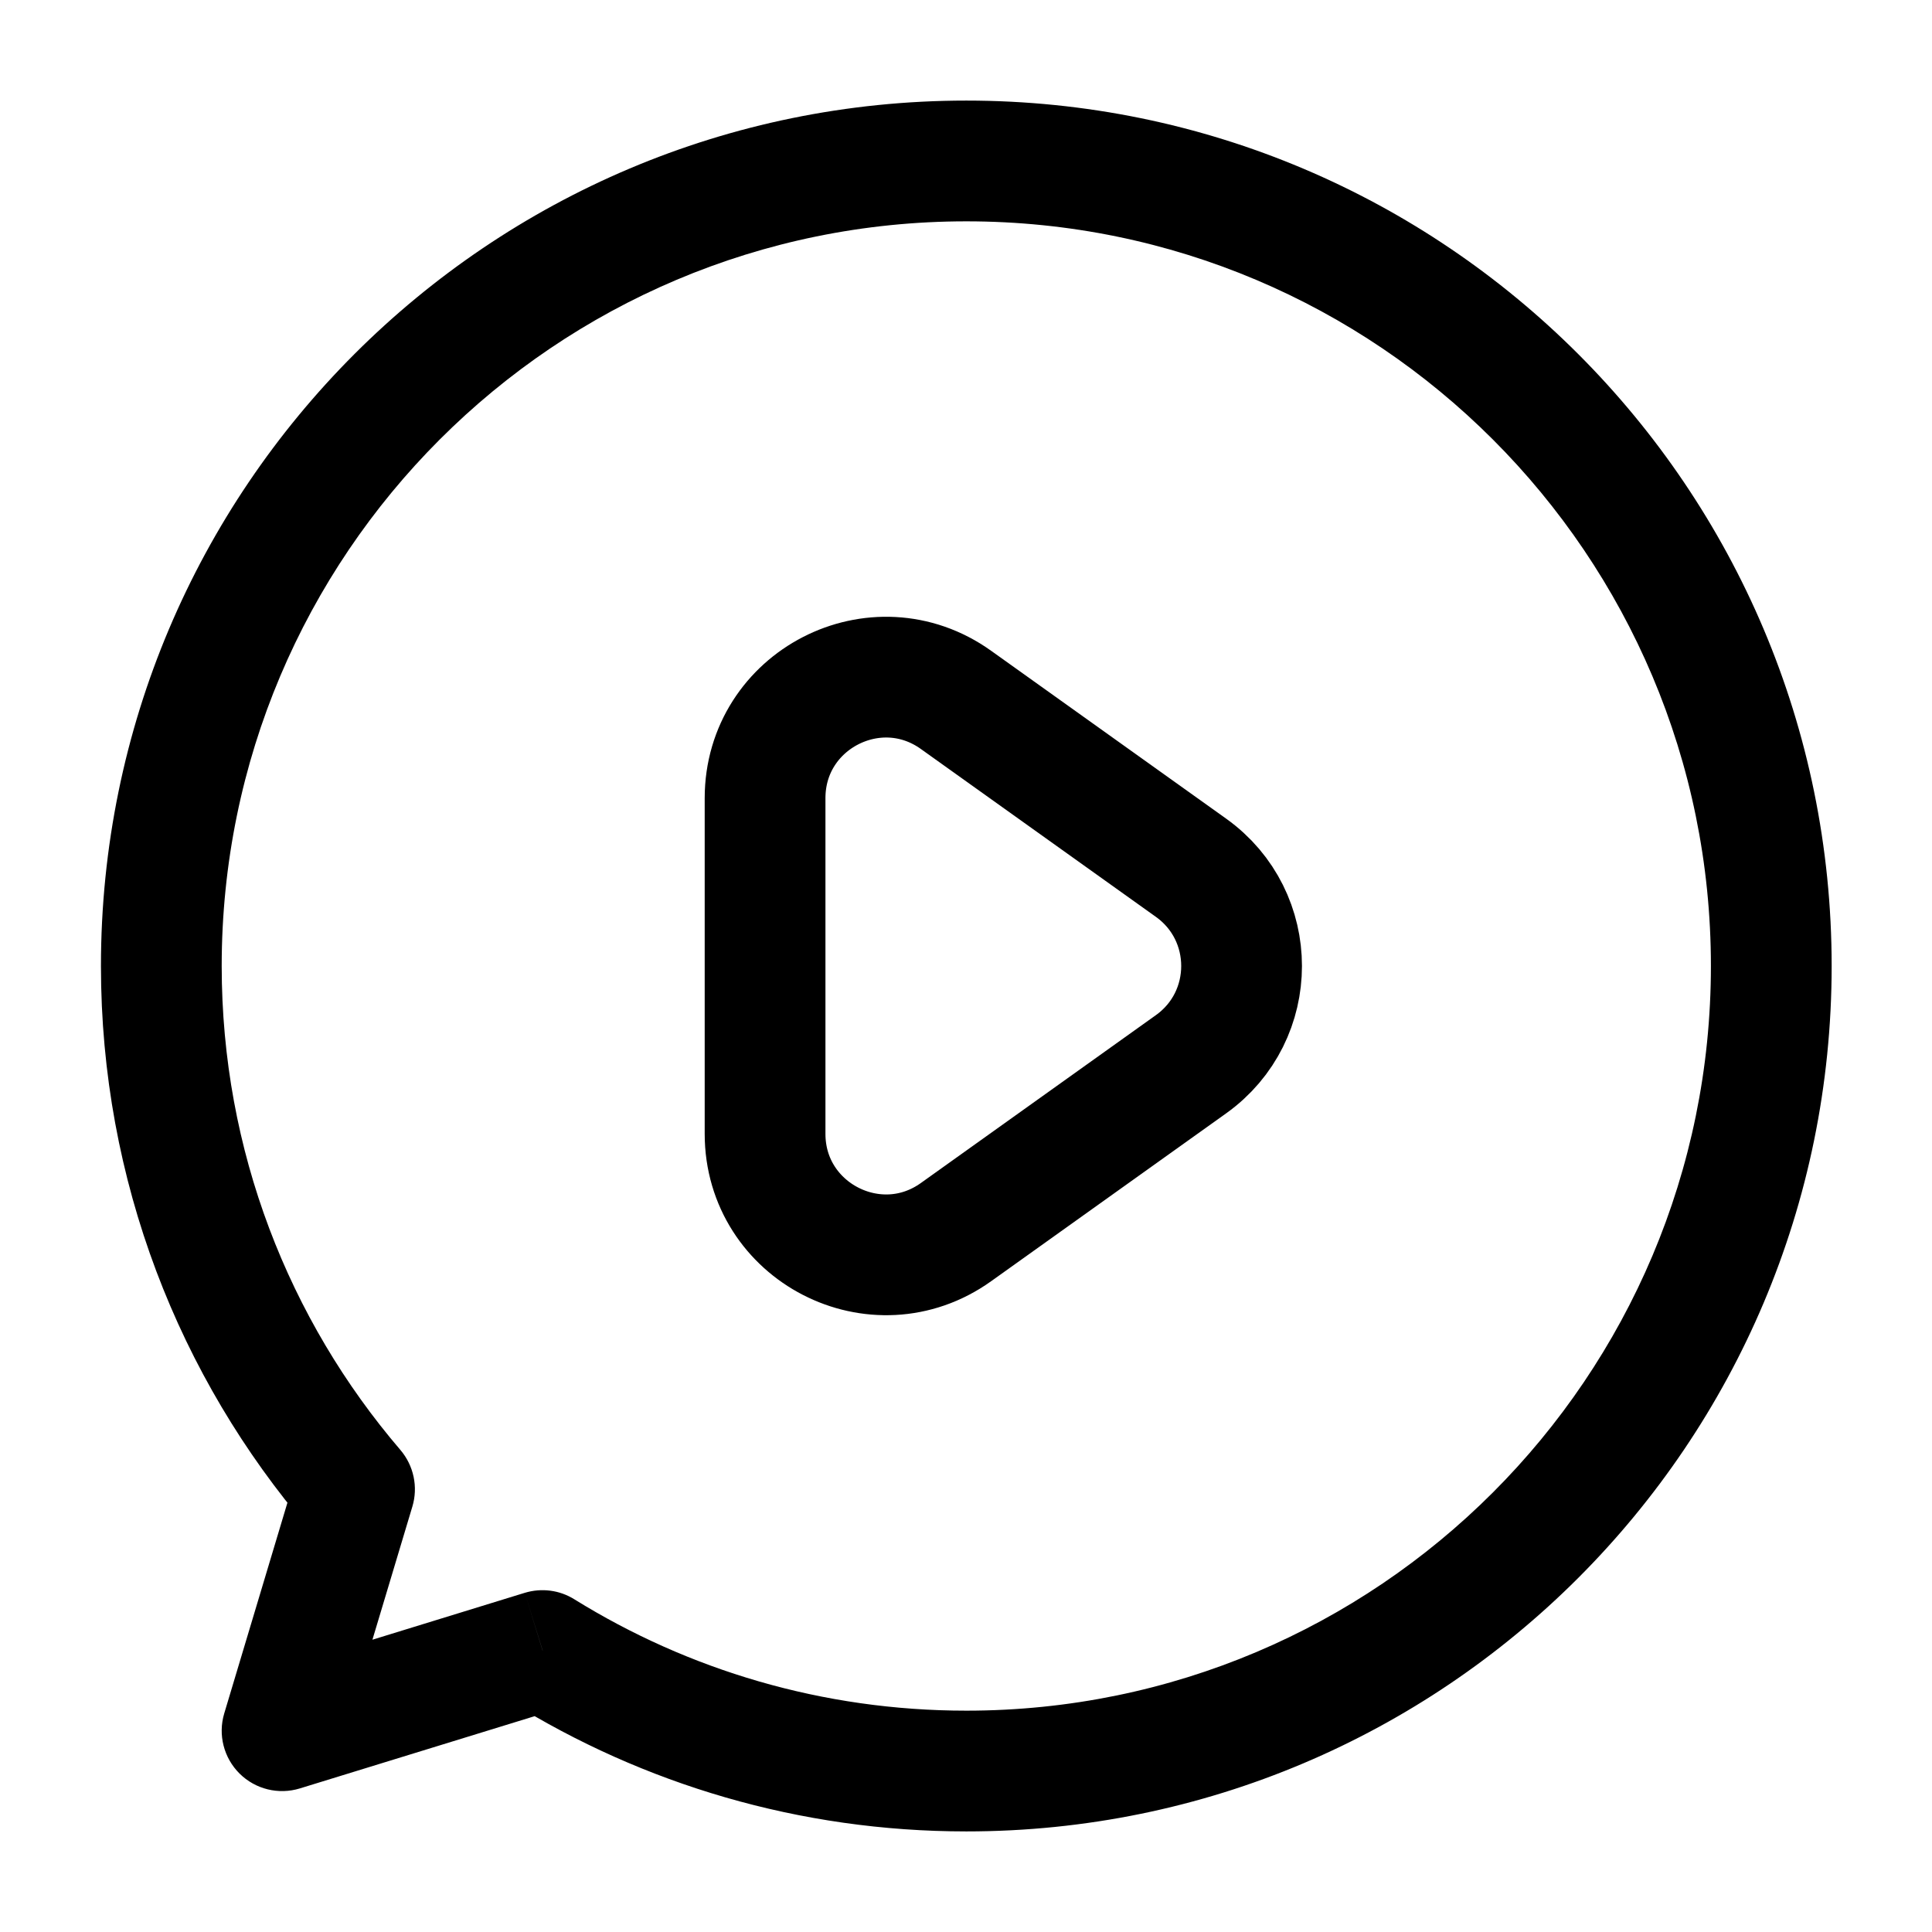 <svg width="16" height="16" viewBox="0 0 16 16" fill="none" xmlns="http://www.w3.org/2000/svg">
<path d="M2.936 12.333L3.415 12.477C3.464 12.314 3.426 12.137 3.316 12.008L2.936 12.333ZM2.336 14.333L1.857 14.19C1.804 14.366 1.853 14.558 1.984 14.688C2.115 14.818 2.307 14.865 2.483 14.811L2.336 14.333ZM4.494 13.669L4.757 13.245C4.634 13.168 4.485 13.149 4.346 13.191L4.494 13.669ZM14.169 8C14.169 11.406 11.408 14.167 8.003 14.167V15.167C11.961 15.167 15.169 11.958 15.169 8H14.169ZM8.003 1.833C11.408 1.833 14.169 4.594 14.169 8H15.169C15.169 4.042 11.961 0.833 8.003 0.833V1.833ZM1.836 8C1.836 4.594 4.597 1.833 8.003 1.833V0.833C4.045 0.833 0.836 4.042 0.836 8H1.836ZM3.316 12.008C2.393 10.93 1.836 9.53 1.836 8H0.836C0.836 9.778 1.484 11.406 2.556 12.658L3.316 12.008ZM2.815 14.477L3.415 12.477L2.457 12.189L1.857 14.19L2.815 14.477ZM4.346 13.191L2.189 13.855L2.483 14.811L4.641 14.147L4.346 13.191ZM8.003 14.167C6.811 14.167 5.699 13.829 4.757 13.245L4.23 14.094C5.326 14.774 6.619 15.167 8.003 15.167V14.167Z" fill="black"/>
<path d="M6.336 9.39V6.61C6.336 5.796 7.255 5.323 7.917 5.796L9.863 7.186C10.422 7.585 10.422 8.415 9.863 8.814L7.917 10.204C7.255 10.677 6.336 10.203 6.336 9.39Z" stroke="black"/>
</svg>
